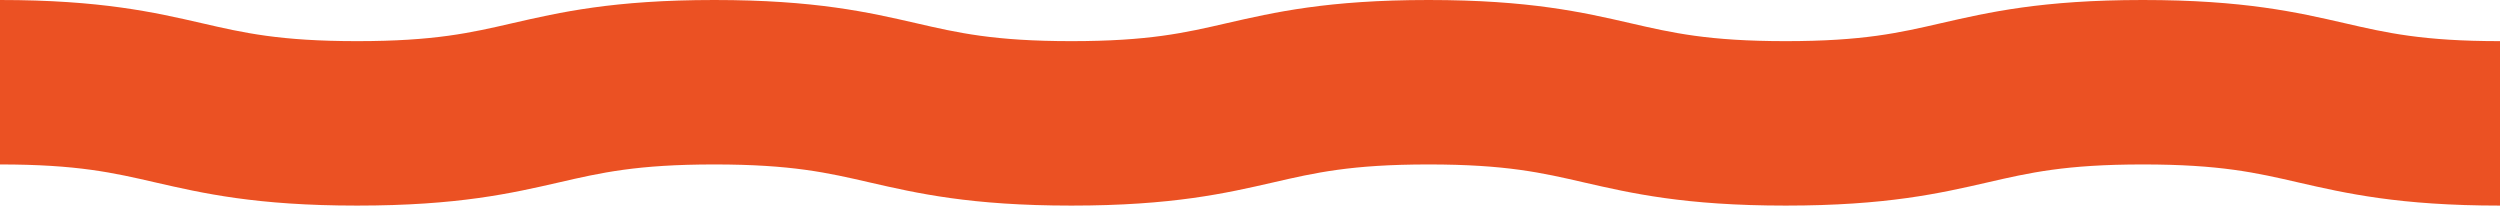 <svg xmlns="http://www.w3.org/2000/svg" width="1920.1" height="157.9" viewBox="0 0 1920.1 157.9">
  <path id="Caminho_28" data-name="Caminho 28" d="M1920,933.6v126.3c-77.6,0-118.7-9.5-155-17.8-32.1-7.4-59.8-13.8-119.3-13.8s-87.2,6.4-119.3,13.8c-36.3,8.3-77.3,17.8-155,17.8s-118.7-9.5-155-17.8c-32.1-7.4-59.8-13.8-119.3-13.8s-87.2,6.4-119.3,13.8c-36.3,8.3-77.3,17.8-155,17.8s-118.7-9.5-155-17.8c-32.1-7.4-59.8-13.8-119.3-13.8s-87.2,6.4-119.3,13.8c-36.3,8.3-77.3,17.8-155,17.8s-118.7-9.5-155-17.8c-32.1-7.4-59.8-13.8-119.3-13.8V902c77.6,0,118.7,9.5,155,17.8,32.1,7.4,59.8,13.8,119.3,13.8s87.2-6.4,119.3-13.8c36.3-8.3,77.3-17.8,155-17.8s118.7,9.5,155,17.8c32.1,7.4,59.8,13.8,119.3,13.8s87.2-6.4,119.3-13.8c36.3-8.3,77.3-17.8,155-17.8s118.7,9.5,155,17.8c32.1,7.4,59.8,13.8,119.3,13.8s87.2-6.4,119.3-13.8c36.3-8.3,77.3-17.8,155-17.8s118.7,9.5,155,17.8c32.1,7.4,59.8,13.8,119.3,13.8Z" transform="translate(0.1 -902)" fill="#eb5123"/>
</svg>
